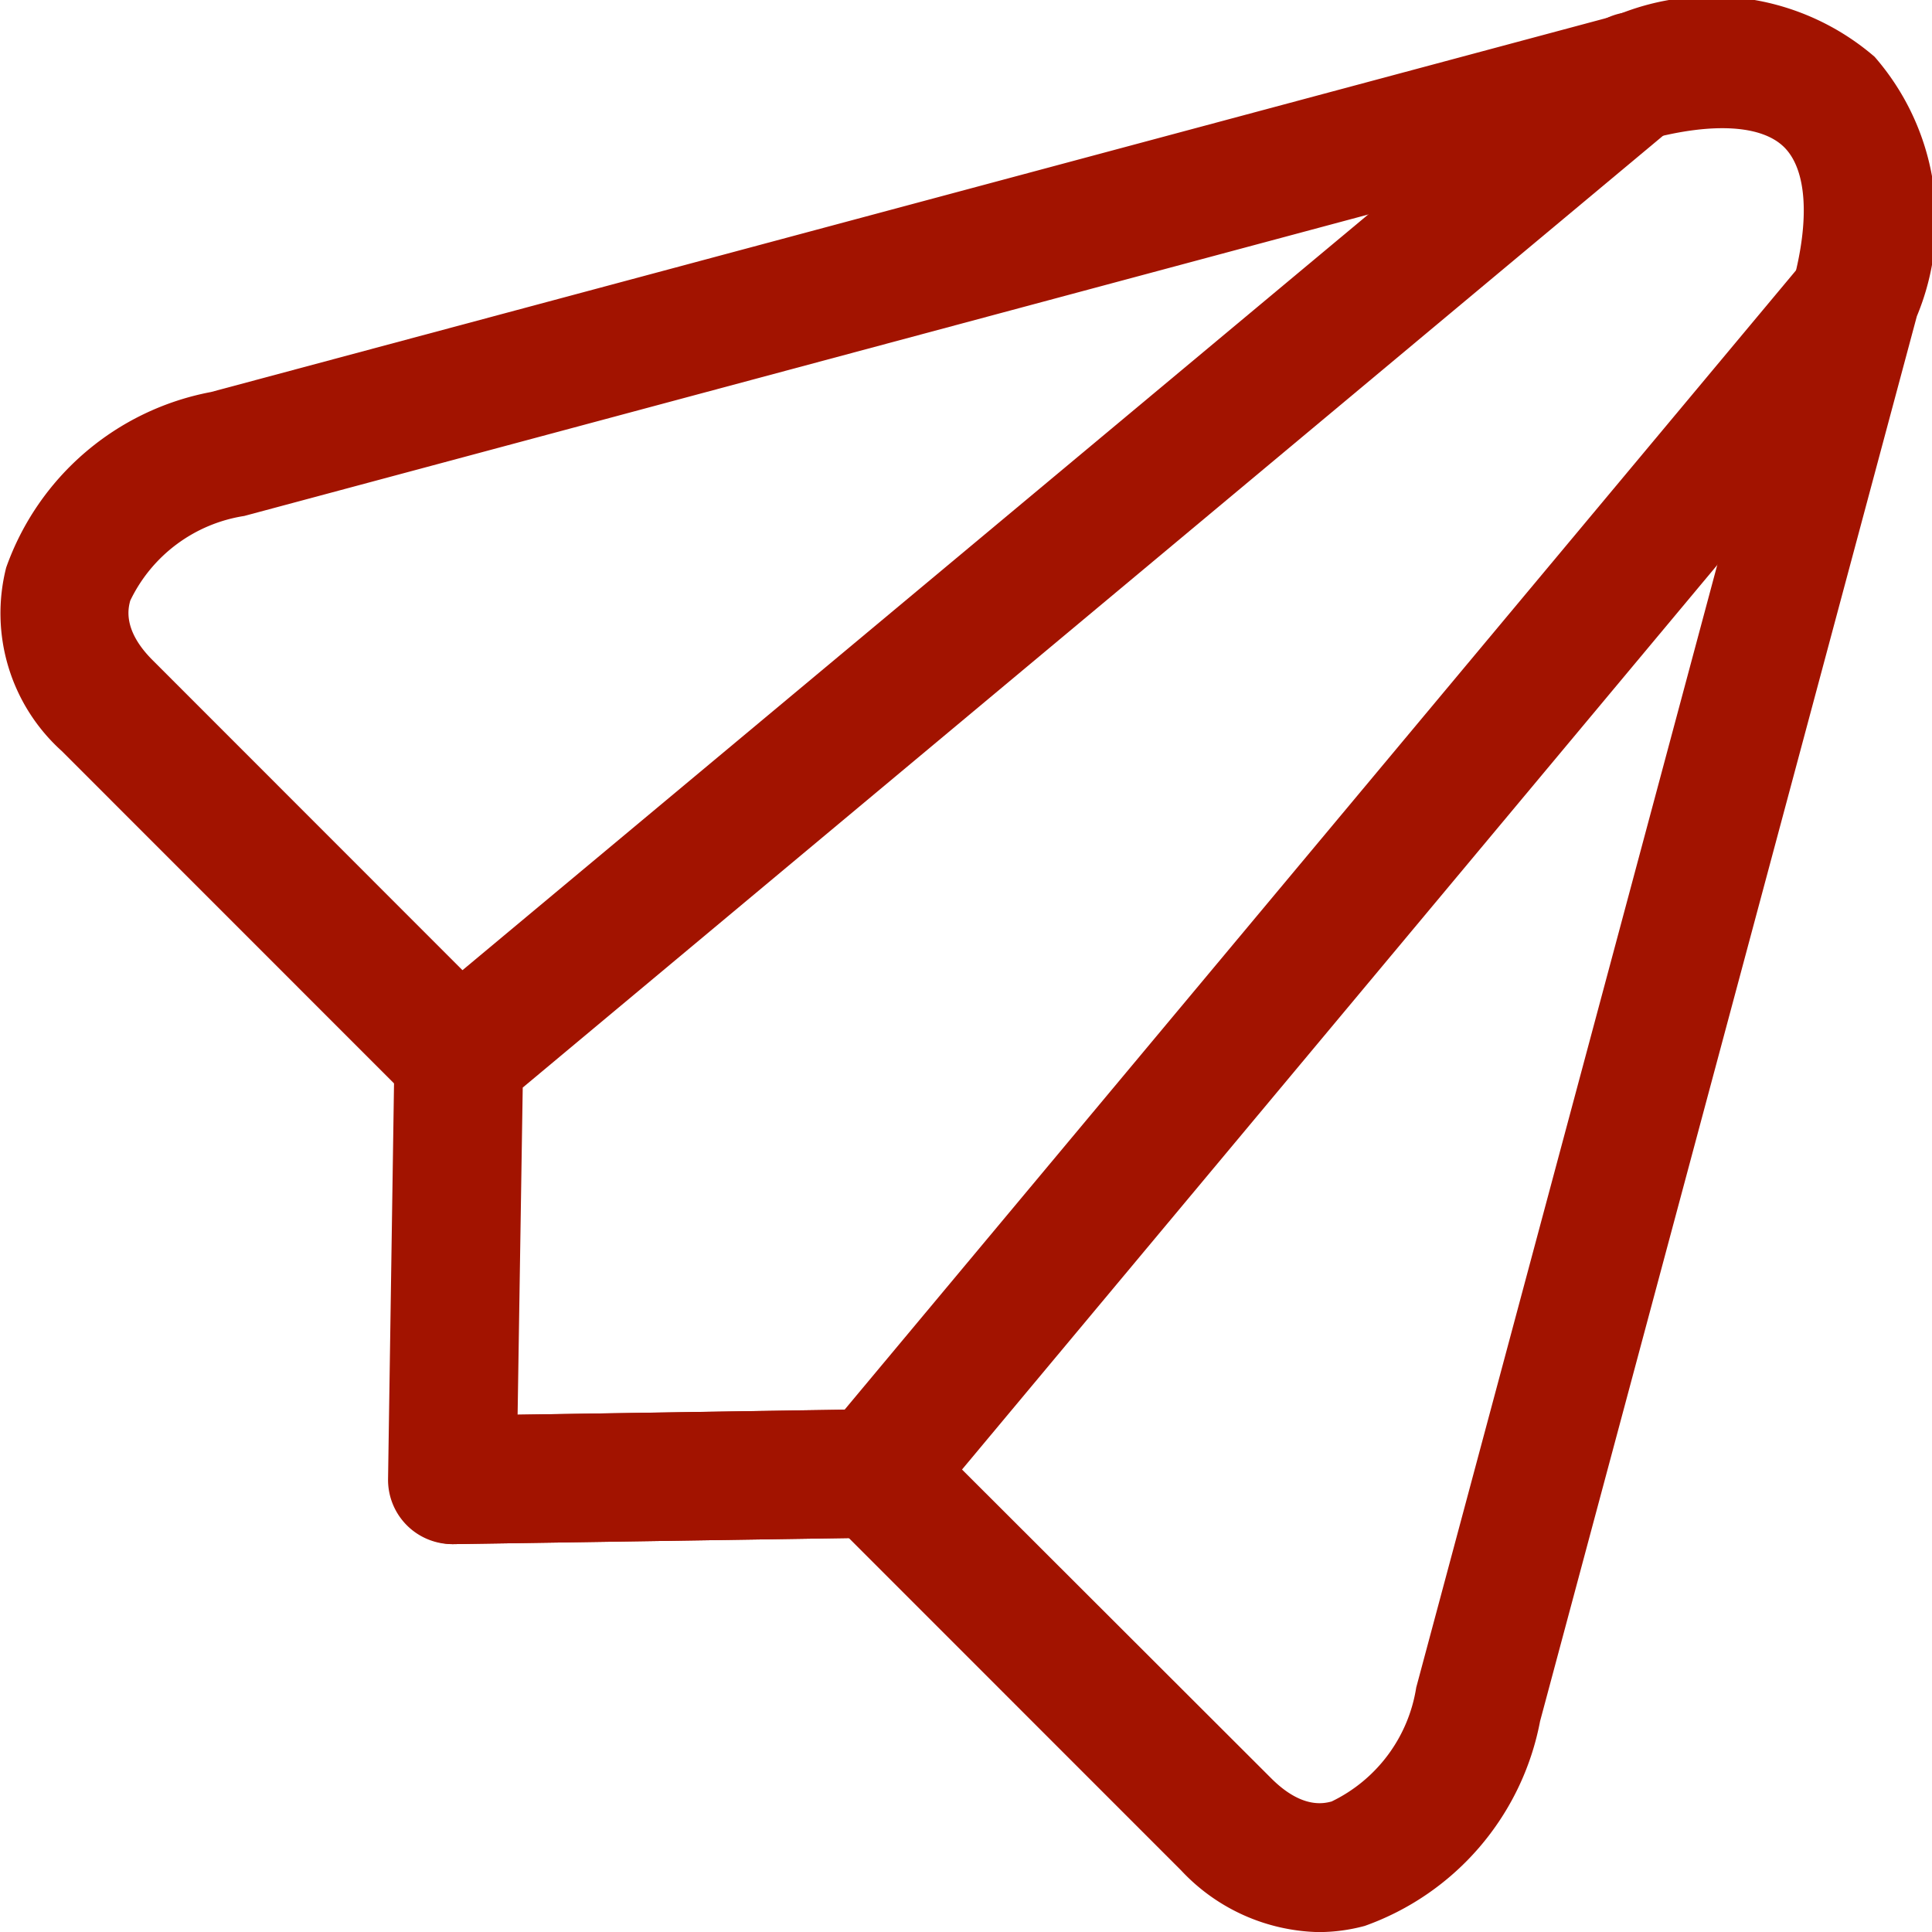 <svg id="グループ_78" data-name="グループ 78" xmlns="http://www.w3.org/2000/svg" xmlns:xlink="http://www.w3.org/1999/xlink" width="19.999" height="20" viewBox="0 0 19.999 20">
  <defs>
    <clipPath id="clip-path">
      <rect id="長方形_12" data-name="長方形 12" width="19.999" height="20" fill="#a21300"/>
    </clipPath>
  </defs>
  <g id="グループ_4" data-name="グループ 4" transform="translate(0 0)" clip-path="url(#clip-path)">
    <path id="パス_16" data-name="パス 16" d="M13.648,20a1.843,1.843,0,0,0,.479-.064,2.805,2.805,0,0,0,1.815-2.119l3.9-14.543A2.578,2.578,0,0,0,19.405.588a2.581,2.581,0,0,0-2.68-.427L2.184,4.058A2.8,2.8,0,0,0,.064,5.875a1.92,1.92,0,0,0,.576,1.9l3.638,3.639.94-.94L1.579,6.833c-.312-.312-.251-.54-.231-.615a1.577,1.577,0,0,1,1.18-.877l14.542-3.9c.661-.177,1.169-.147,1.4.084s.267.741.09,1.4l-3.9,14.543a1.581,1.581,0,0,1-.876,1.18c-.074.019-.3.08-.617-.232L9.528,14.782l-.94.94,3.638,3.639A2.007,2.007,0,0,0,13.648,20" transform="translate(0 0)" fill="#a21300"/>
    <path id="パス_17" data-name="パス 17" d="M16.126,23.342h.011l4.376-.067a.665.665,0,0,0-.011-1.329h-.011l-4.376.067a.665.665,0,0,0,.011,1.329" transform="translate(-11.444 -7.358)" fill="#a21300"/>
    <path id="パス_18" data-name="パス 18" d="M.871,16.053H.882l4.376-.067a.663.663,0,0,0,.5-.239L15.9,3.6a.665.665,0,0,0-1.02-.852L4.932,14.661l-3.385.052L1.6,11.327,13.513,1.383a.665.665,0,1,0-.852-1.02L.511,10.5a.665.665,0,0,0-.239.5L.206,15.378a.665.665,0,0,0,.665.675" transform="translate(3.811 -0.069)" fill="#a21300"/>
  </g>
</svg>
